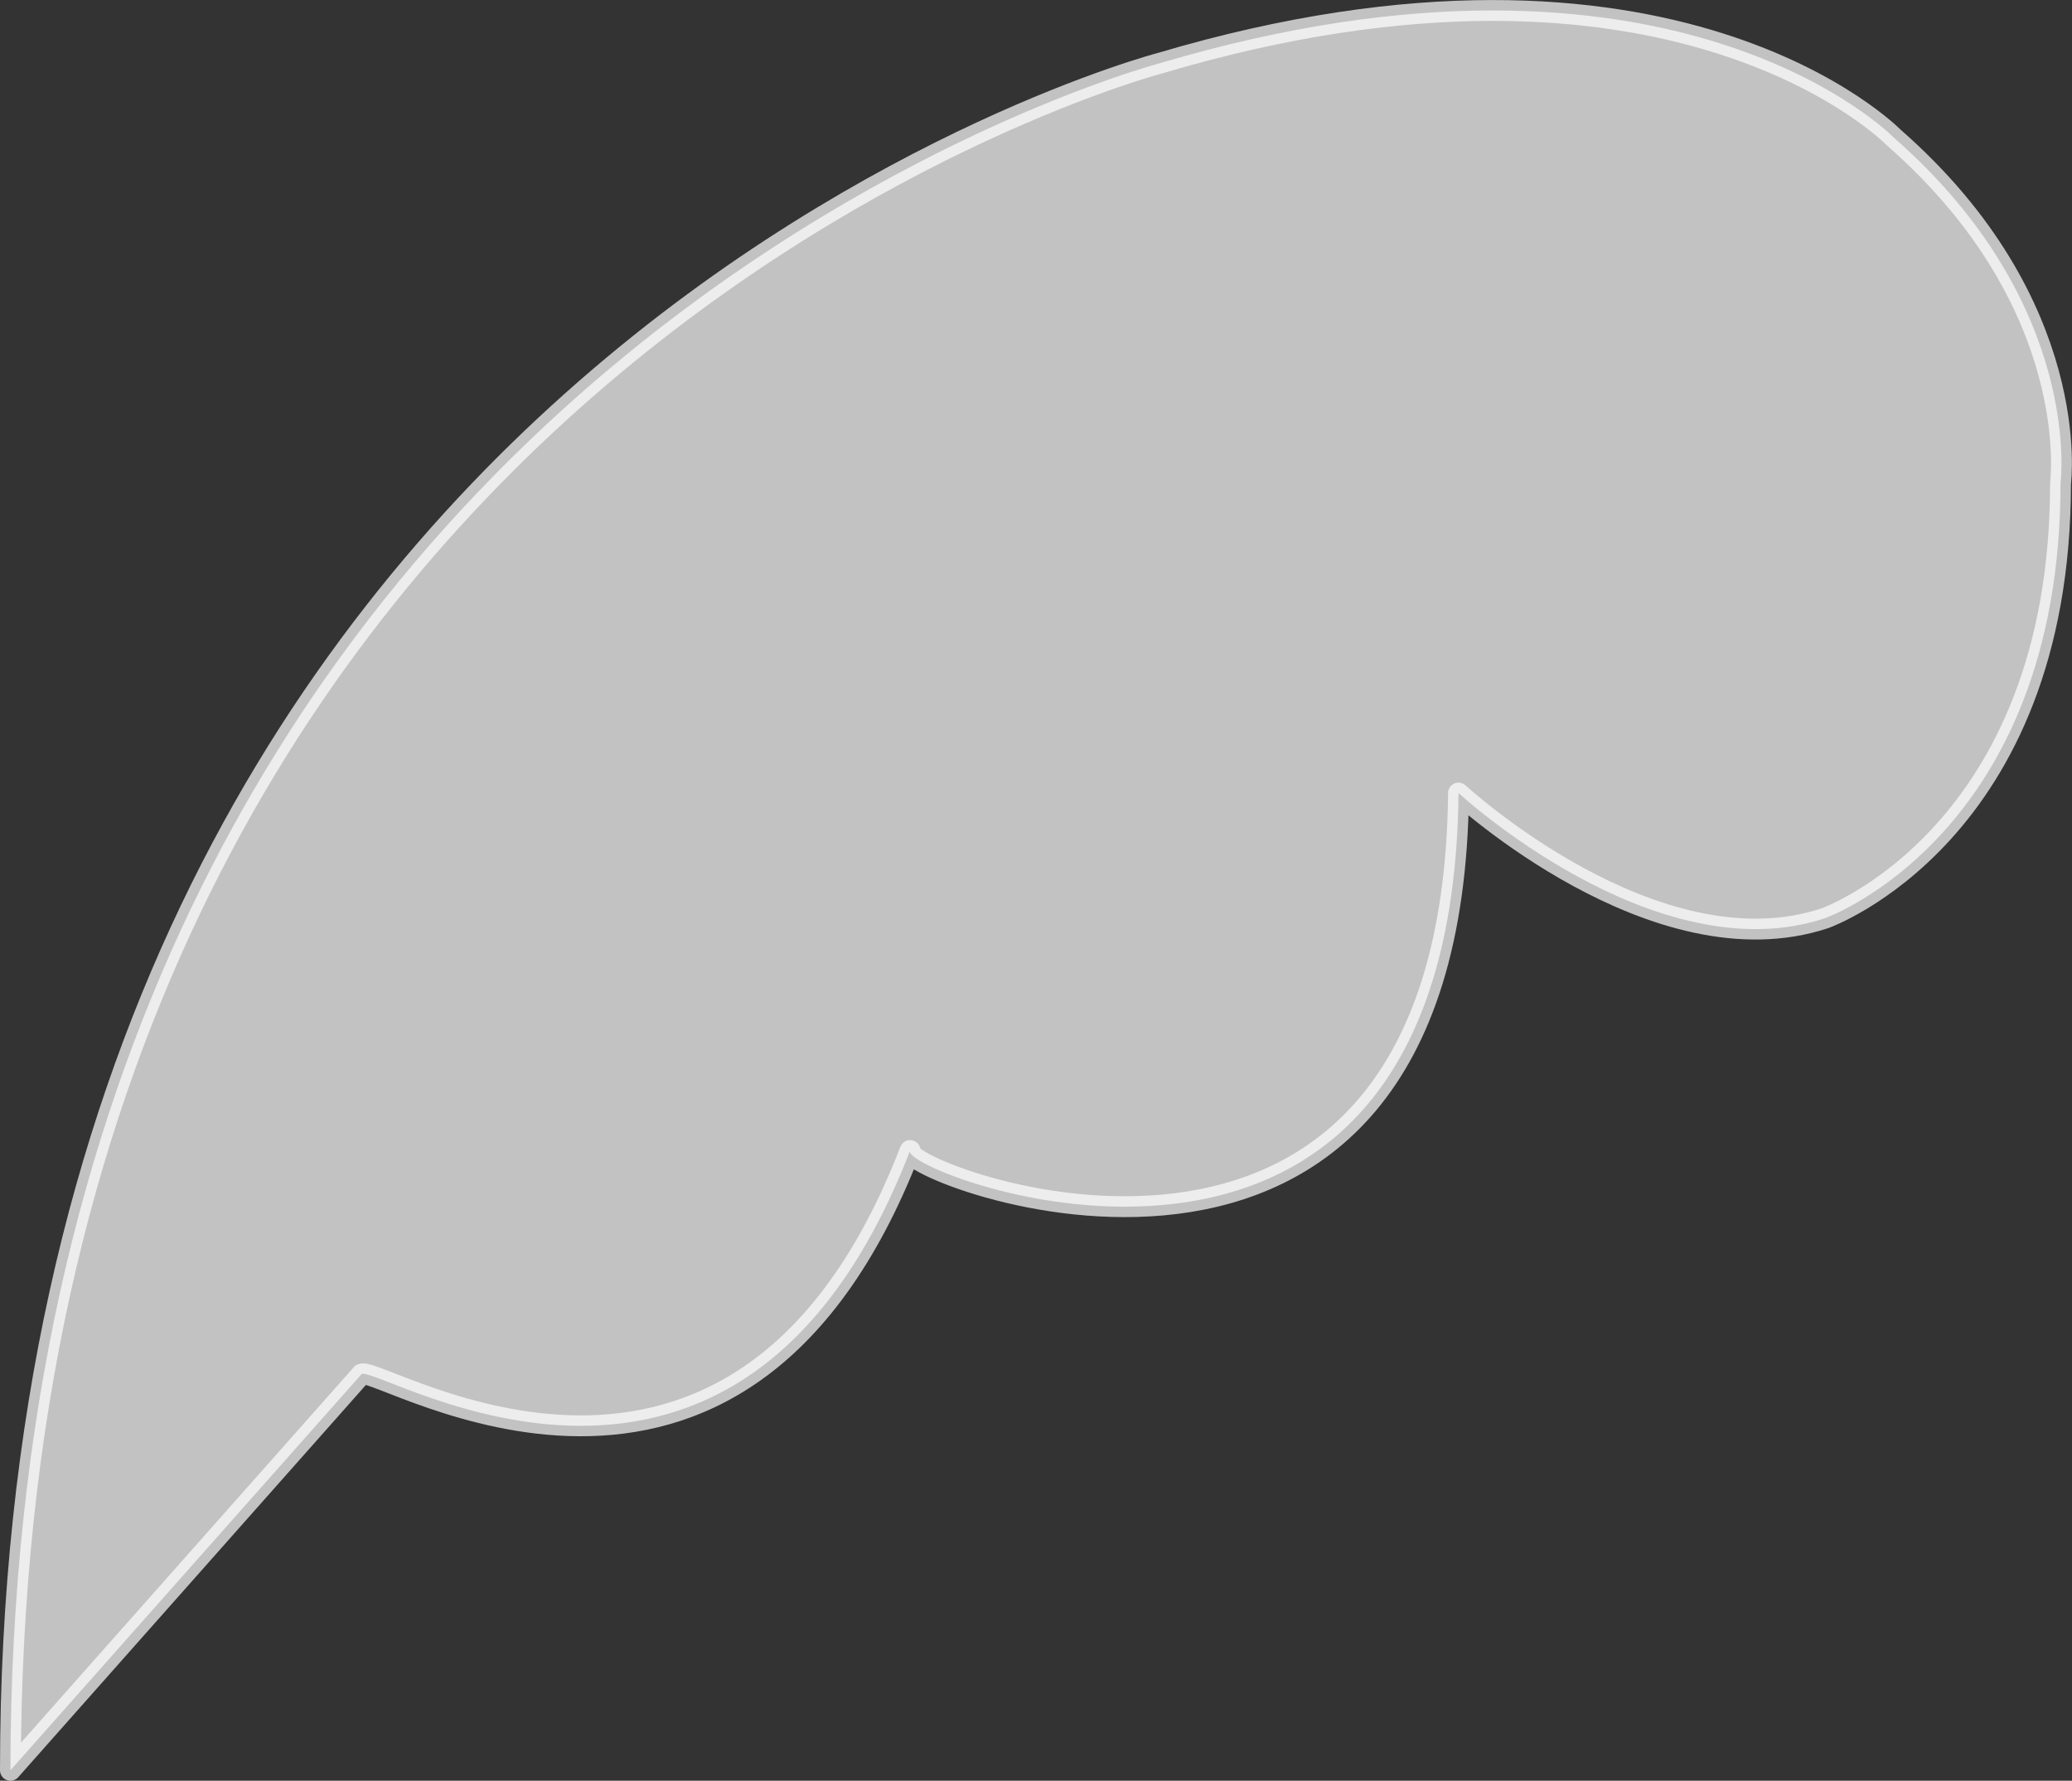 <?xml version="1.0" encoding="UTF-8"?>
<svg id="_レイヤー_1" data-name="レイヤー_1" xmlns="http://www.w3.org/2000/svg" viewBox="0 0 99.33 85.37">
  <rect x="0" y="0" width="99.33" height="85.37" fill="#333333" stroke="none"/>
  <defs>
    <style>
      .cls-1 {
        fill: #fff;
        opacity: .7;
        stroke: #fff;
        stroke-linecap: round;
        stroke-linejoin: round;
      }
    </style>
  </defs>
  <path class="cls-1" d="M.5,84.87C.5,17.44,55.64,3.02,55.64,3.02c24.57-7.29,35.14,3.57,35.14,3.57,9.14,8,8,16.57,8,16.57,0,16.86-11.29,20.86-11.29,20.86-8.14,2.71-17.57-6-17.57-6-.29,28.64-27.05,18.13-26.29,17.14-8.21,21.25-25.29,10.37-26.29,10.71L.5,84.87"/>
</svg>